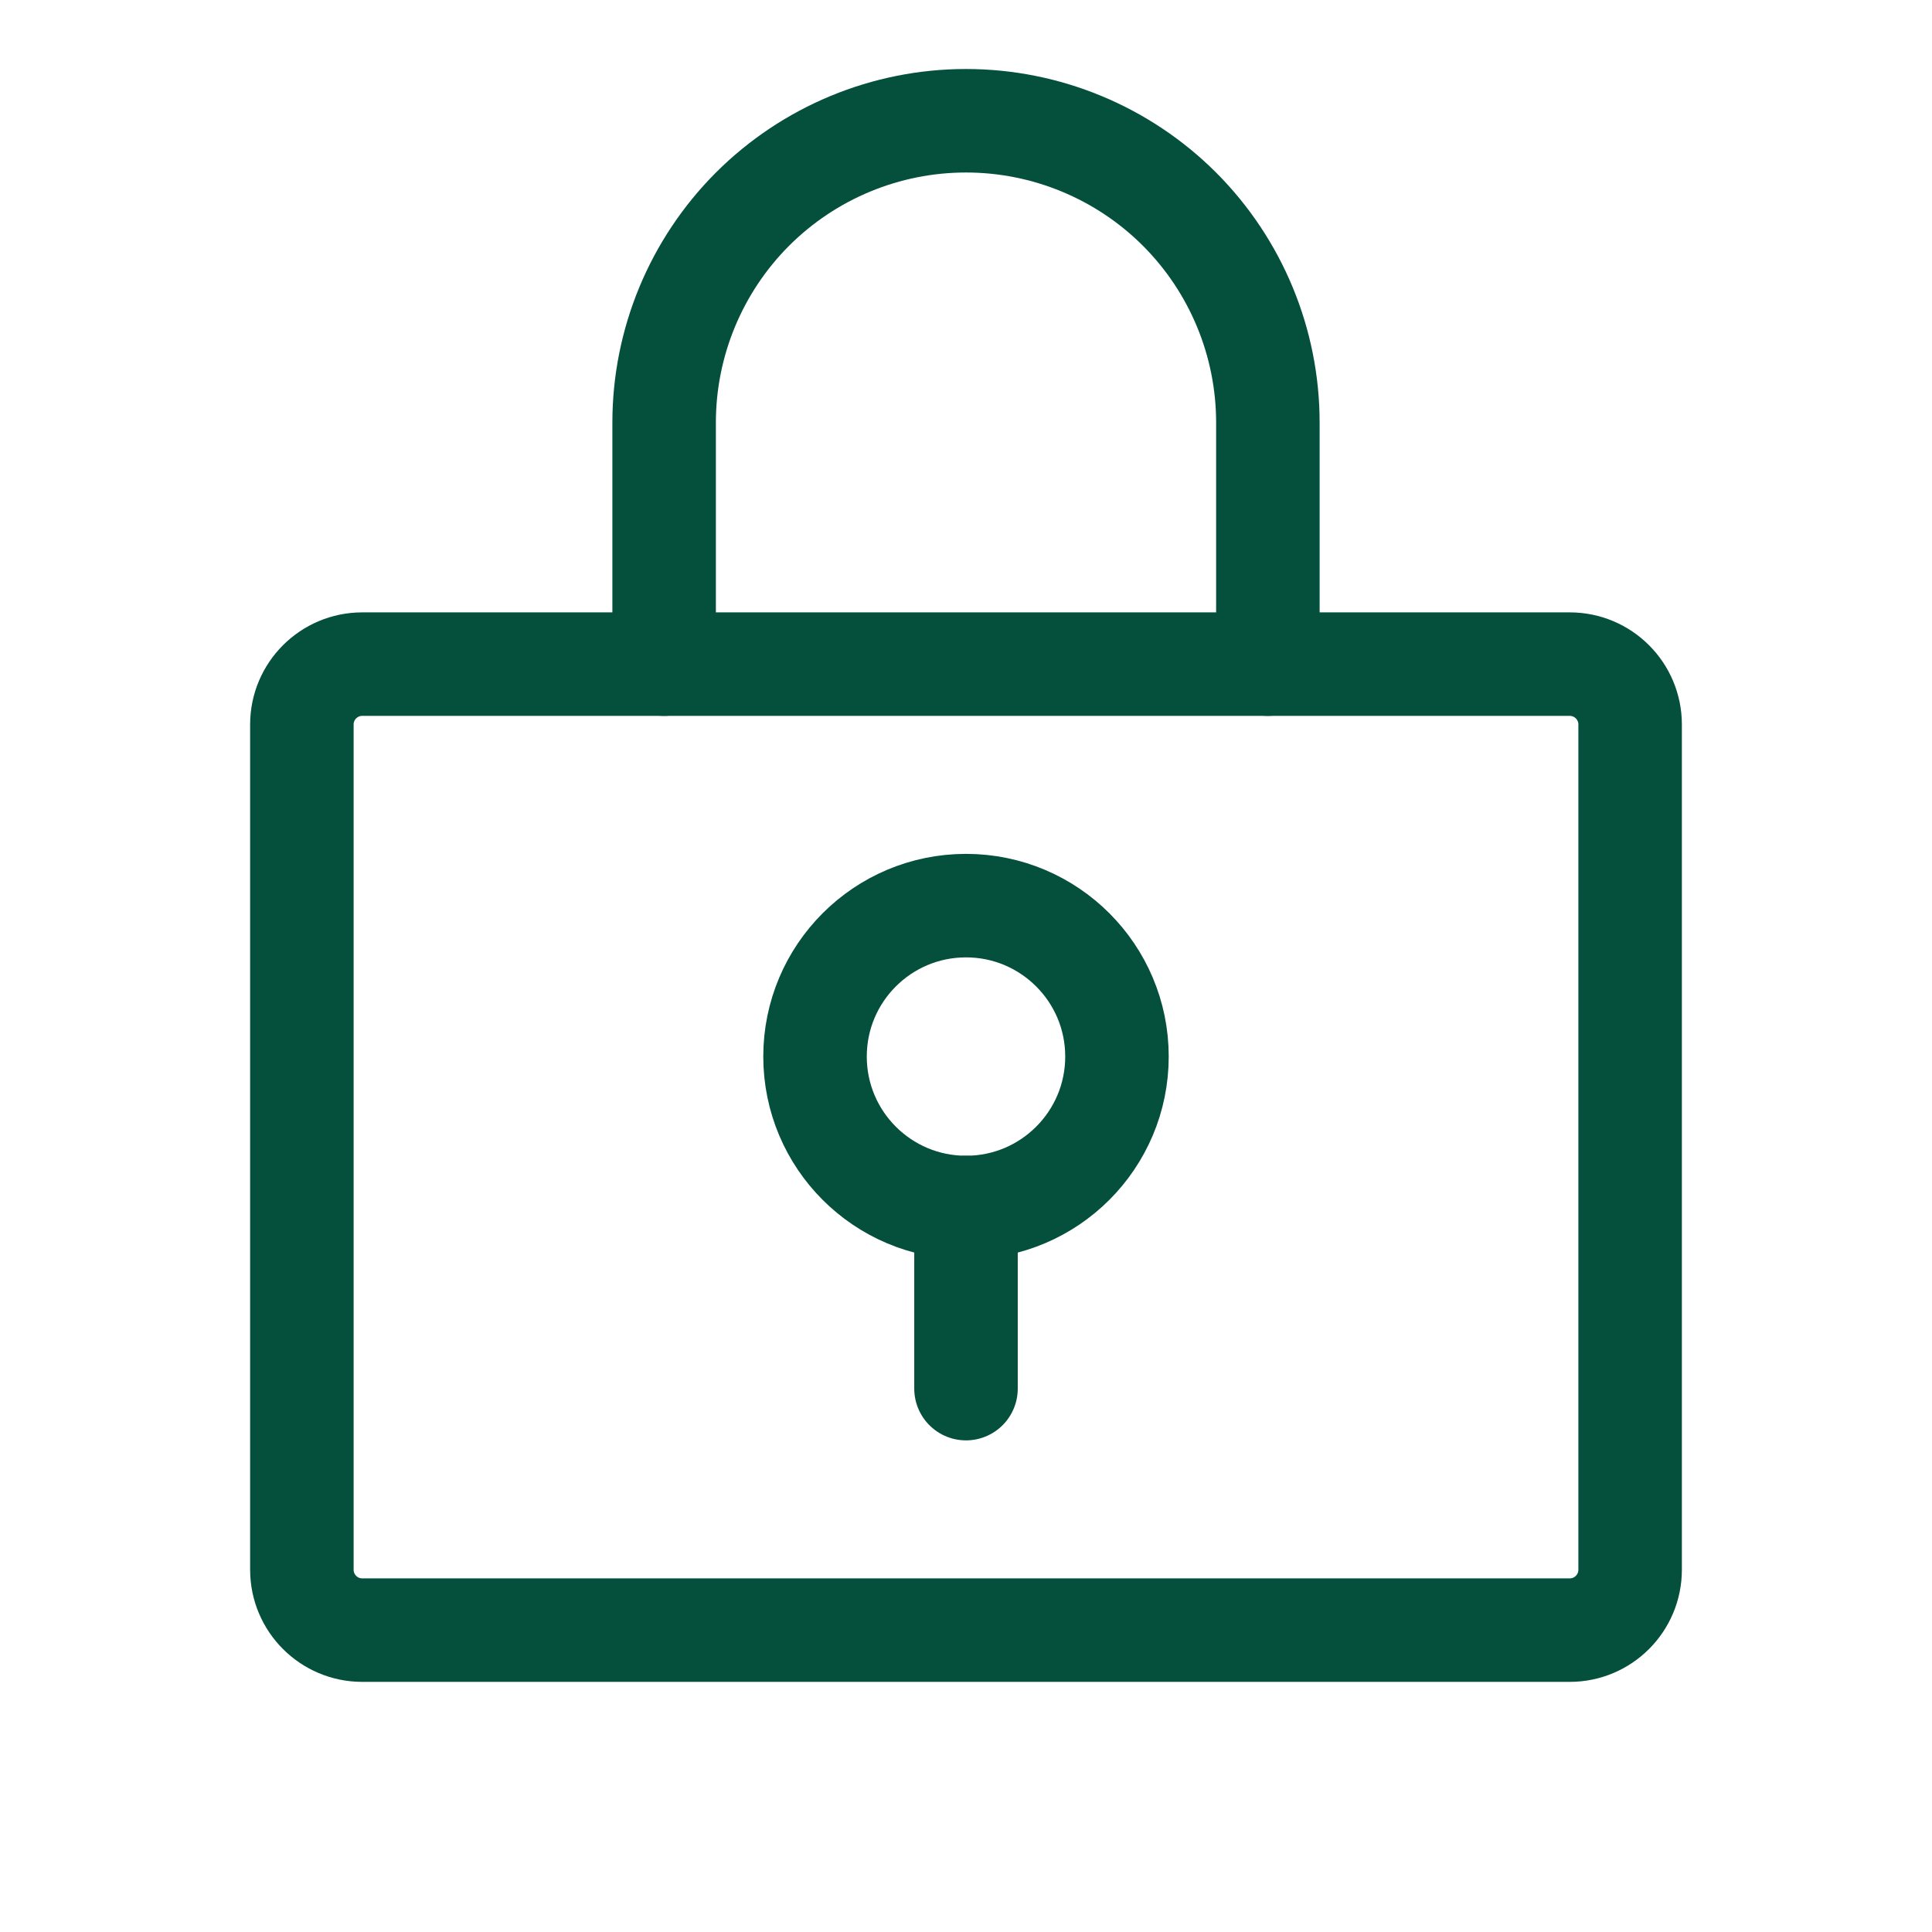 <svg width="28" height="28" viewBox="0 0 28 28" fill="none" xmlns="http://www.w3.org/2000/svg">
<g clip-path="url(#clip0_2921_7677)">
<g clip-path="url(#clip1_2921_7677)">
<path d="M14 17.5C15.208 17.5 16.188 16.521 16.188 15.312C16.188 14.104 15.208 13.125 14 13.125C12.792 13.125 11.812 14.104 11.812 15.312C11.812 16.521 12.792 17.5 14 17.5Z" stroke="#04503C" stroke-width="1.5" stroke-linecap="round" stroke-linejoin="round"/>
<path d="M14 17.5V20.125" stroke="#04503C" stroke-width="1.5" stroke-linecap="round" stroke-linejoin="round"/>
<path d="M22.75 9.625H5.25C4.767 9.625 4.375 10.017 4.375 10.5V22.75C4.375 23.233 4.767 23.625 5.25 23.625H22.75C23.233 23.625 23.625 23.233 23.625 22.75V10.5C23.625 10.017 23.233 9.625 22.75 9.625Z" stroke="#04503C" stroke-width="1.5" stroke-linecap="round" stroke-linejoin="round"/>
<path d="M9.625 9.625V6.125C9.625 4.965 10.086 3.852 10.906 3.031C11.727 2.211 12.84 1.75 14 1.75C15.16 1.75 16.273 2.211 17.094 3.031C17.914 3.852 18.375 4.965 18.375 6.125V9.625" stroke="#04503C" stroke-width="1.5" stroke-linecap="round" stroke-linejoin="round"/>
</g>
</g>
<defs>
<clipPath id="clip0_2921_7677">
<rect width="28" height="28" fill="white"/>
</clipPath>
<clipPath id="clip1_2921_7677">
<rect width="28" height="28" fill="white"/>
</clipPath>
</defs>
</svg>
